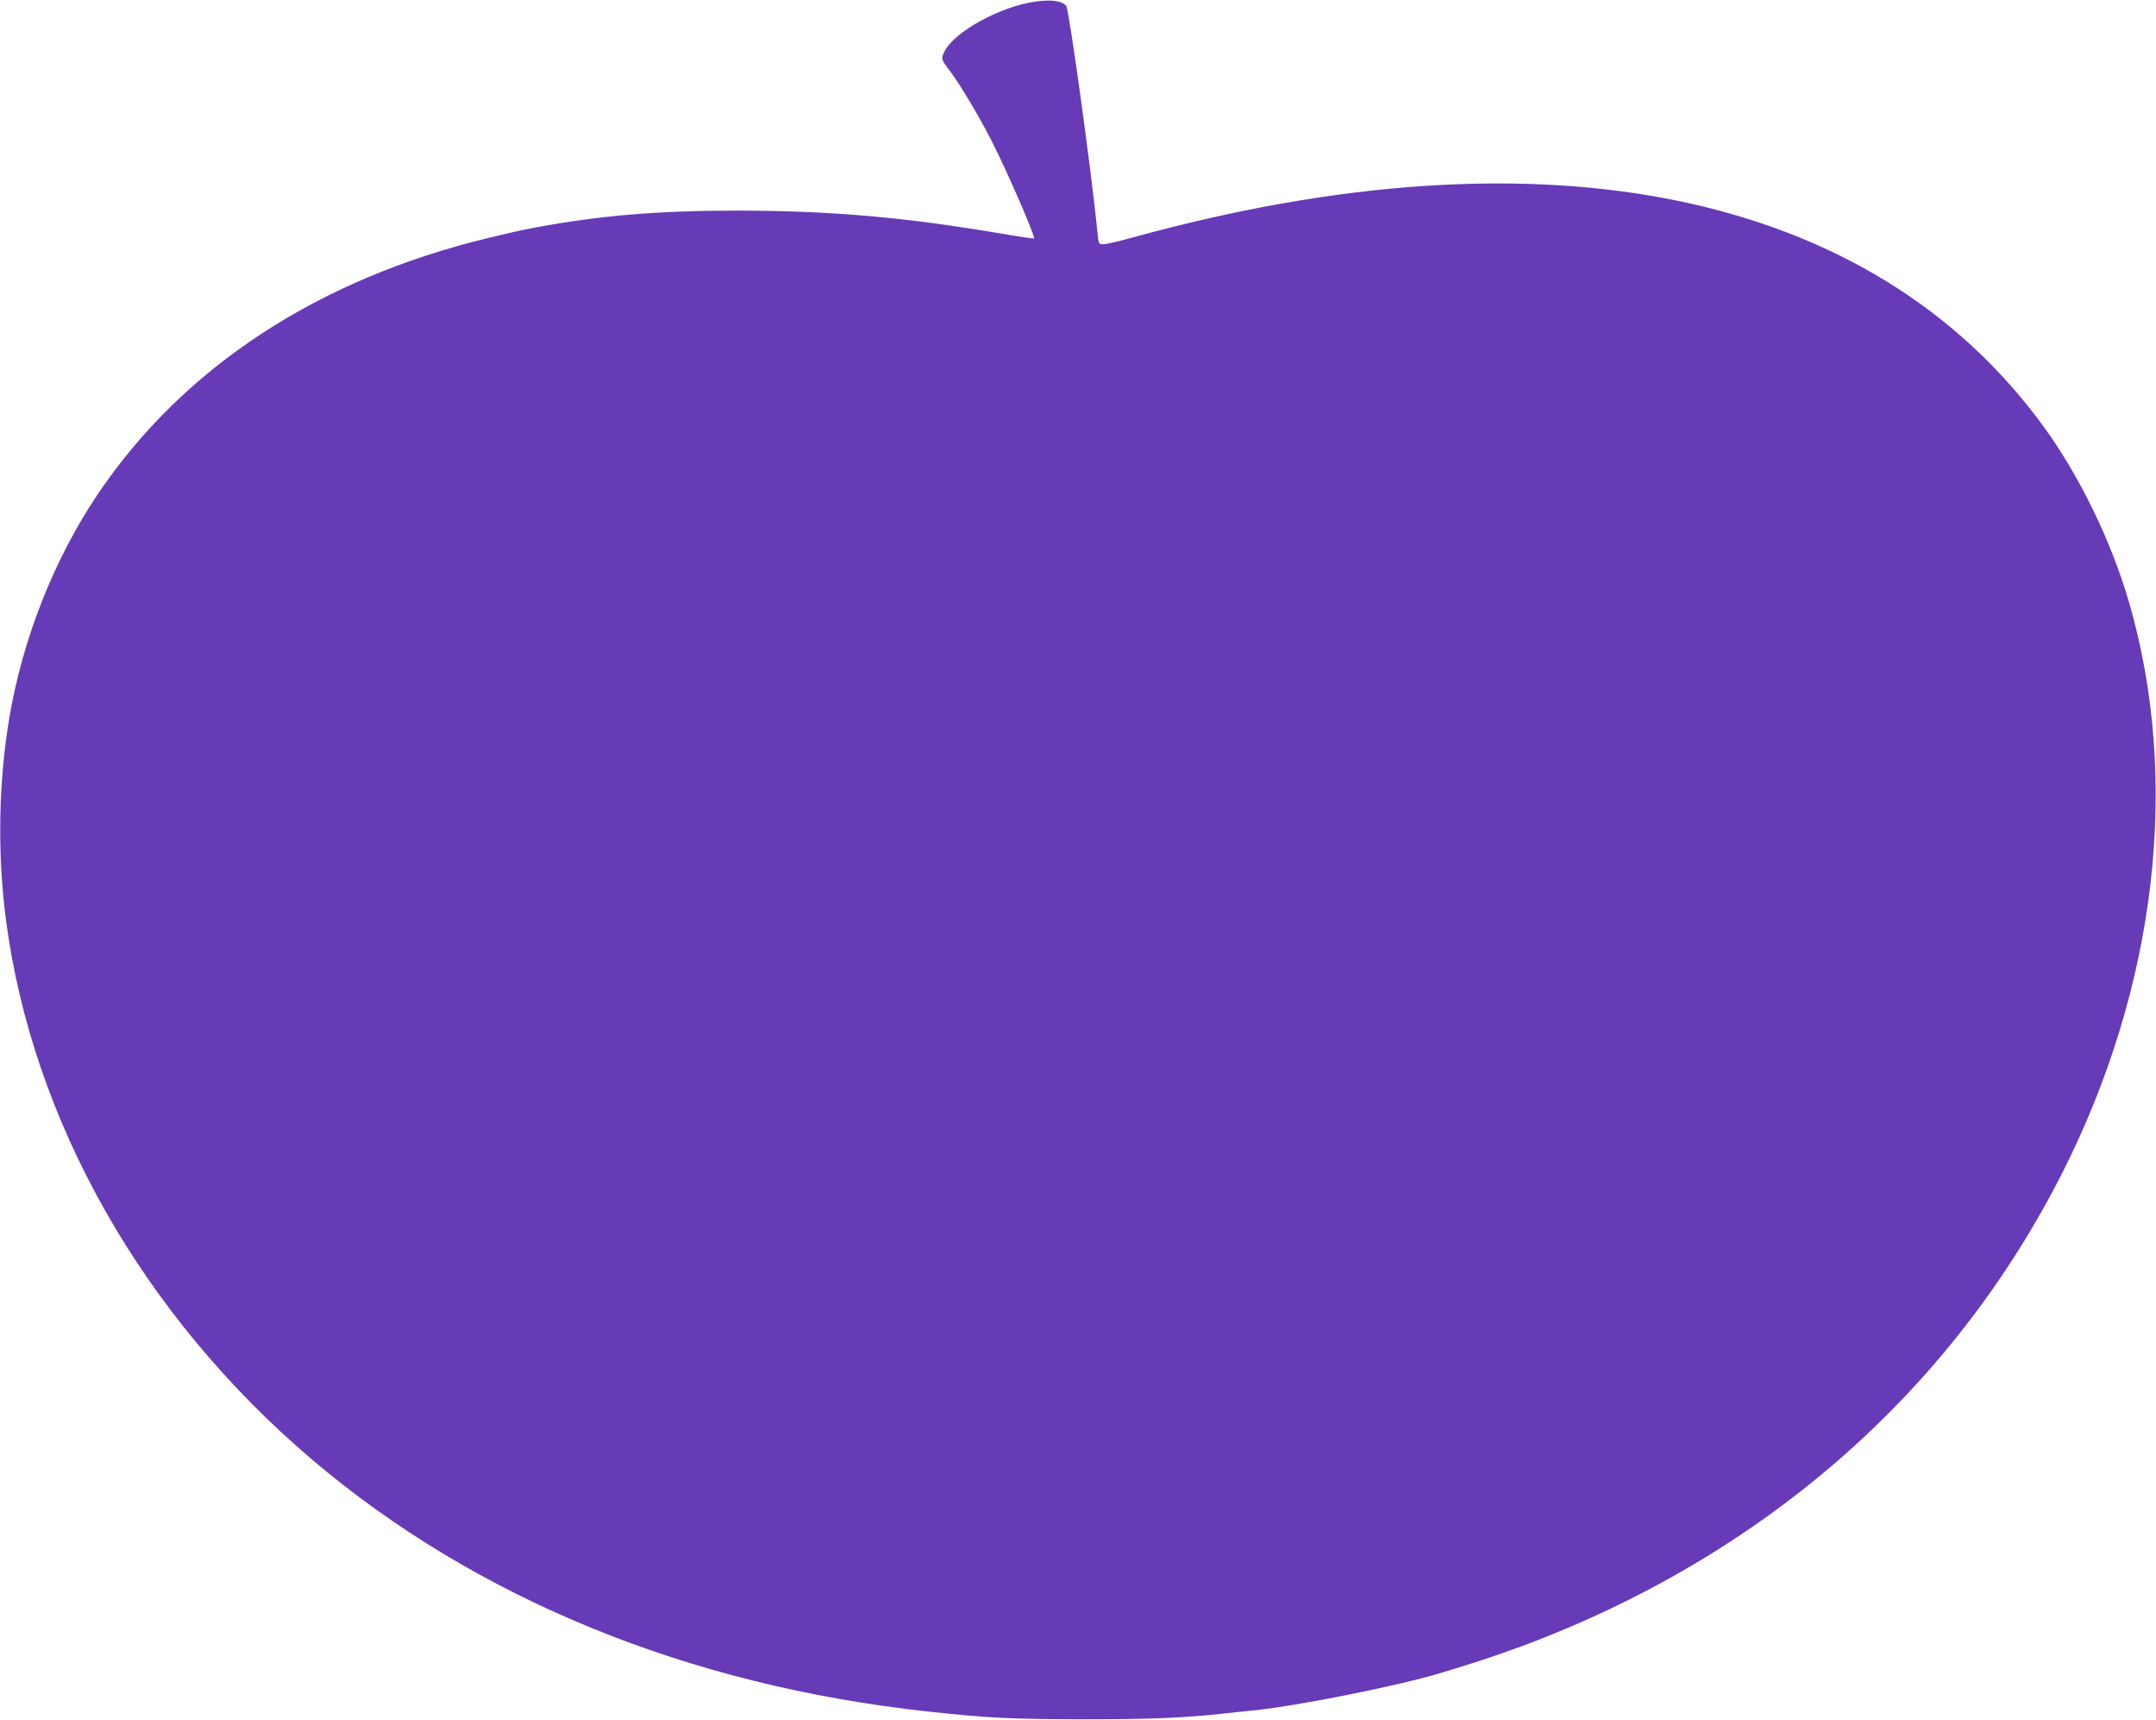 <?xml version="1.0" standalone="no"?>
<!DOCTYPE svg PUBLIC "-//W3C//DTD SVG 20010904//EN"
 "http://www.w3.org/TR/2001/REC-SVG-20010904/DTD/svg10.dtd">
<svg version="1.0" xmlns="http://www.w3.org/2000/svg"
 width="1280pt" height="1021pt" viewBox="0 0 1280 1021"
 preserveAspectRatio="xMidYMid meet">
<g transform="translate(0,1021) scale(0.1,-0.1)"
fill="#673ab7" stroke="none">
<path d="M6143 10200 c-206 -30 -476 -178 -534 -293 -24 -46 -23 -48 34 -123
59 -79 172 -268 245 -412 90 -176 260 -567 251 -577 -3 -2 -83 9 -179 26 -589
100 -1026 138 -1576 139 -477 0 -822 -29 -1204 -100 -108 -21 -121 -24 -275
-61 -1016 -244 -1819 -770 -2327 -1526 -259 -386 -444 -857 -523 -1326 -64
-384 -71 -801 -20 -1194 156 -1194 811 -2350 1817 -3206 973 -826 2234 -1342
3658 -1496 363 -39 482 -45 920 -46 408 0 597 8 845 35 50 6 113 12 140 15
244 20 905 151 1155 230 25 7 99 30 165 51 66 20 199 66 295 101 1436 533
2555 1512 3213 2810 561 1108 704 2333 396 3391 -106 363 -293 747 -507 1041
-1018 1396 -2953 1797 -5405 1122 -82 -23 -161 -41 -177 -41 -27 0 -28 2 -34
68 -37 371 -169 1326 -186 1347 -26 31 -90 39 -187 25z"/>
</g>
</svg>
